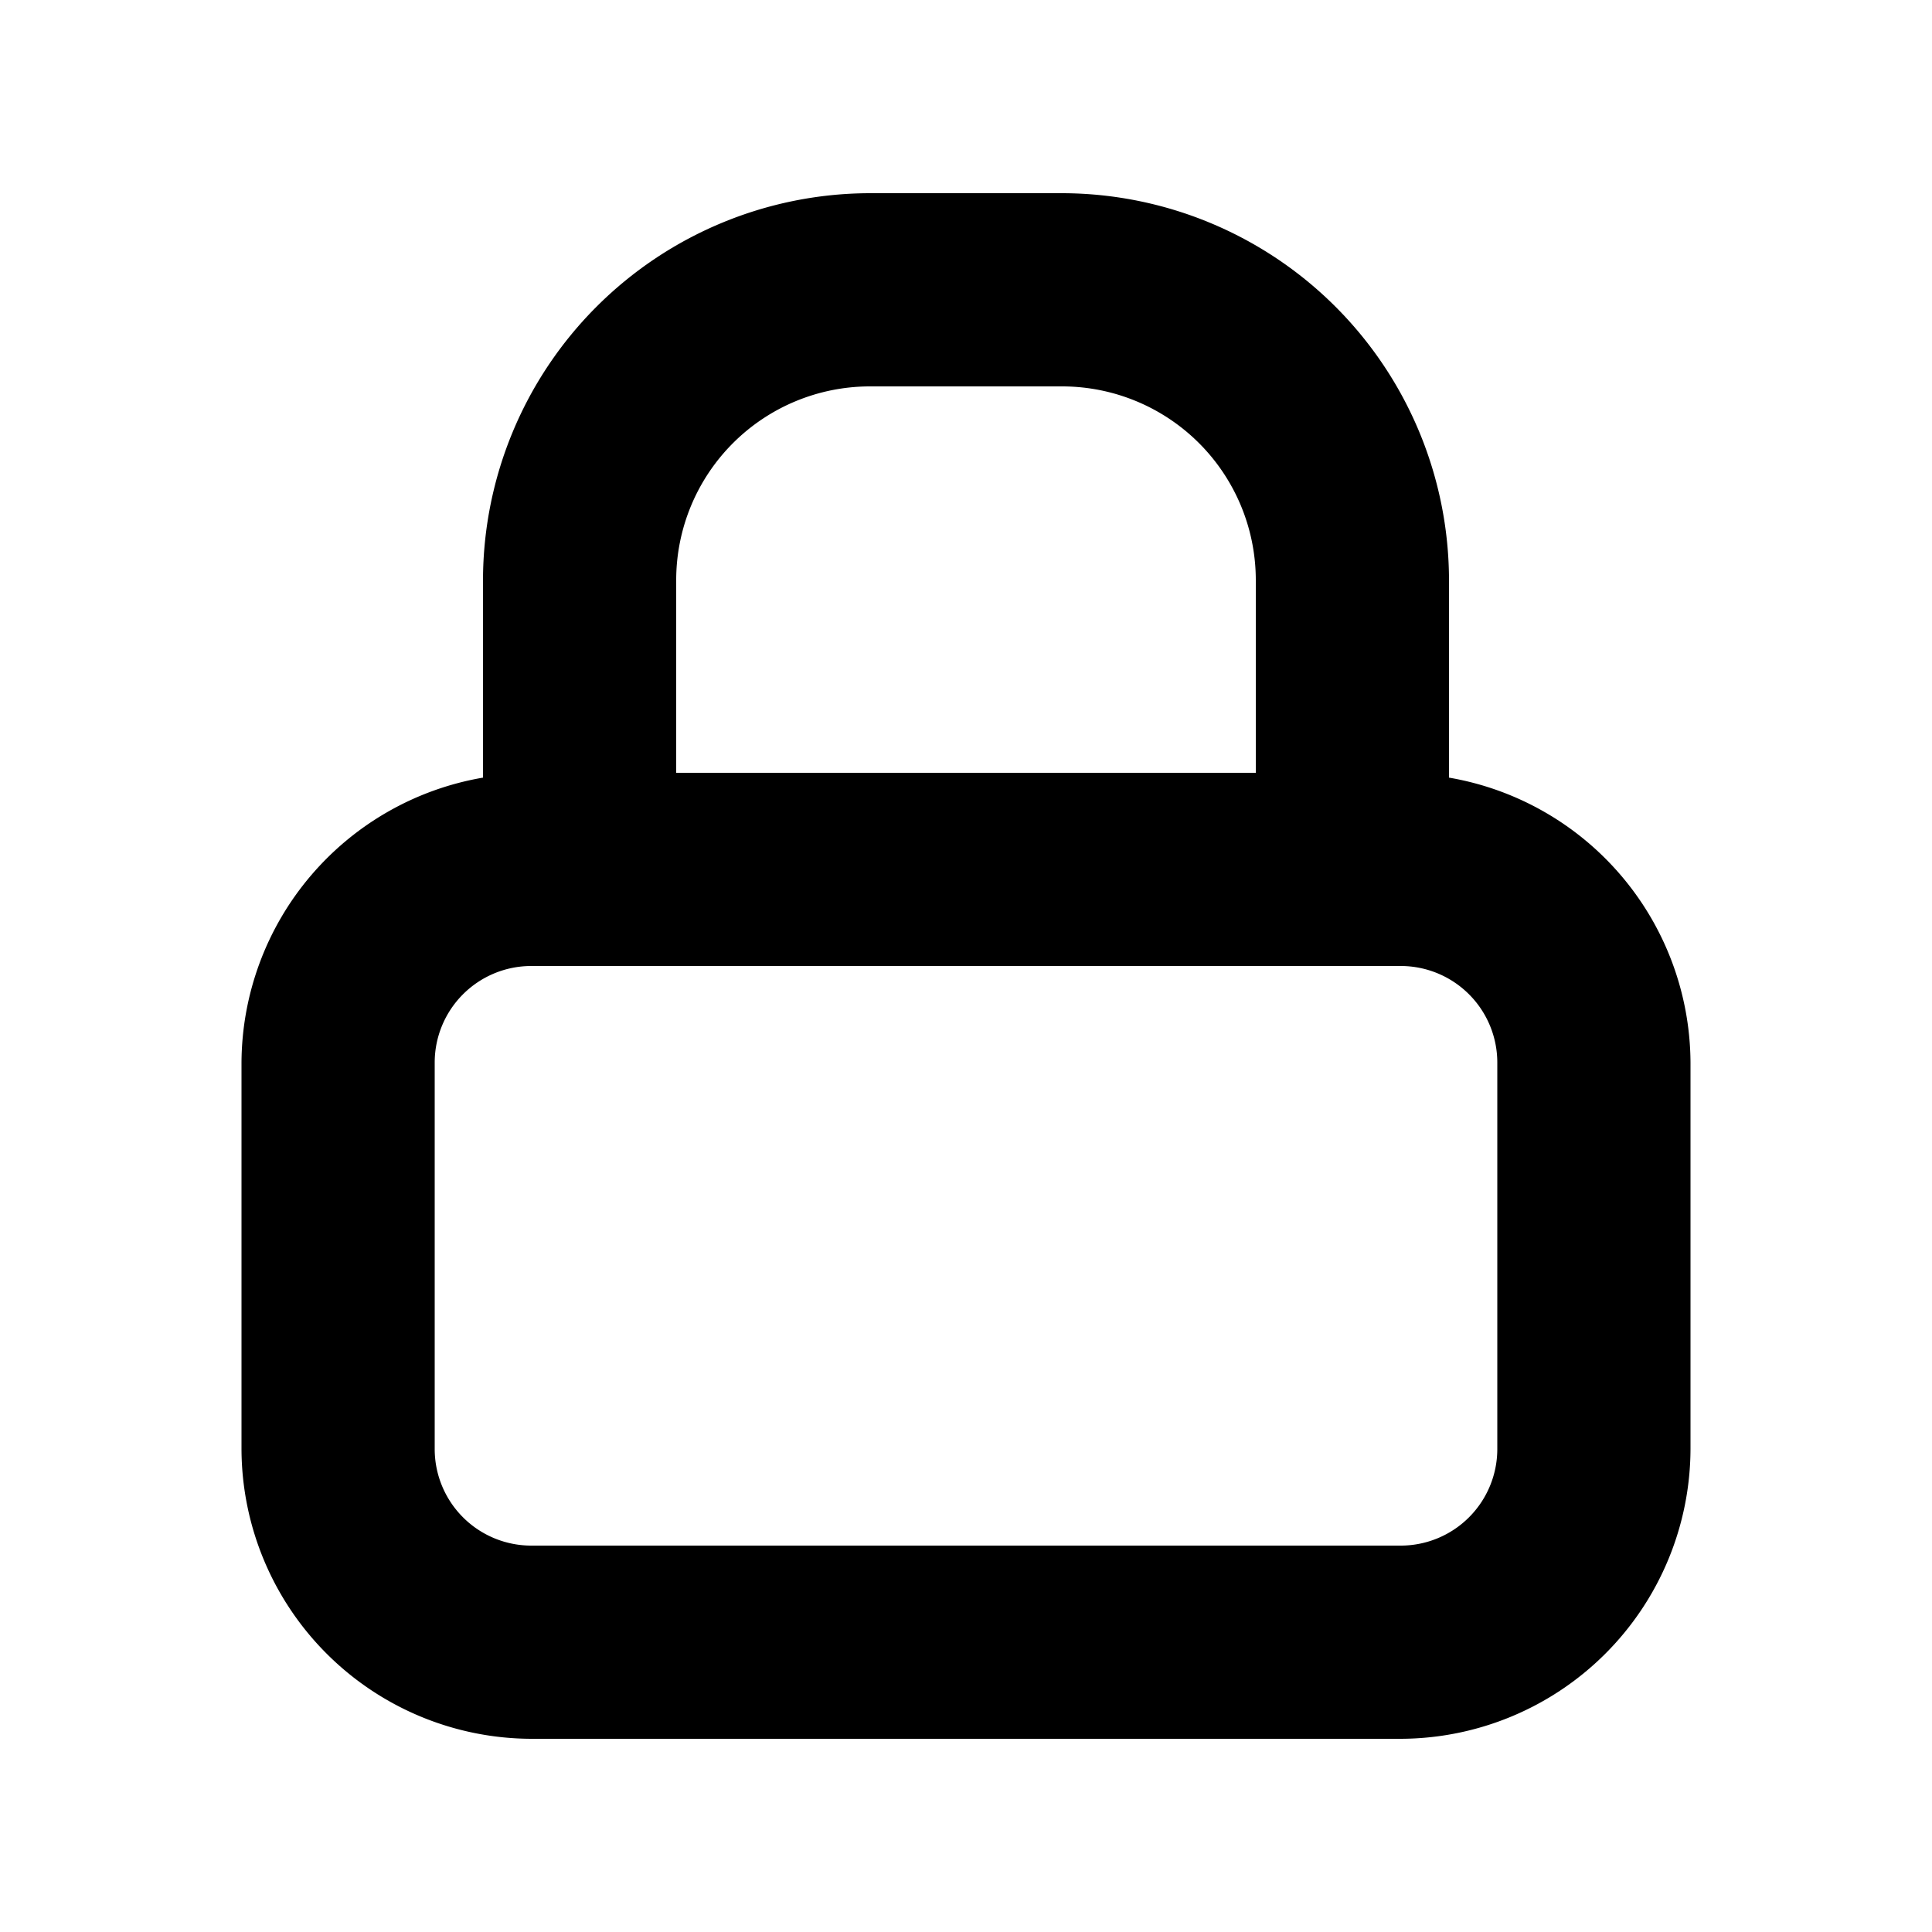 <?xml version="1.0" ?>
<svg fill="#000000" width="800px" height="800px" viewBox="0 0 200 200" data-name="Layer 1" id="Layer_1" xmlns="http://www.w3.org/2000/svg"><title/><path d="M150,80.5V60a40.12,40.12,0,0,0-40-40H90A40.12,40.12,0,0,0,50,60V80.5A30.08,30.08,0,0,0,25,110v40a30.09,30.09,0,0,0,30,30h90a30.09,30.09,0,0,0,30-30V110A30.08,30.08,0,0,0,150,80.5ZM70,60A20.06,20.06,0,0,1,90,40h20a20.06,20.06,0,0,1,20,20V80H70Zm85,90a10,10,0,0,1-10,10H55a10,10,0,0,1-10-10V110a10,10,0,0,1,10-10h90a10,10,0,0,1,10,10v40Z"/></svg>